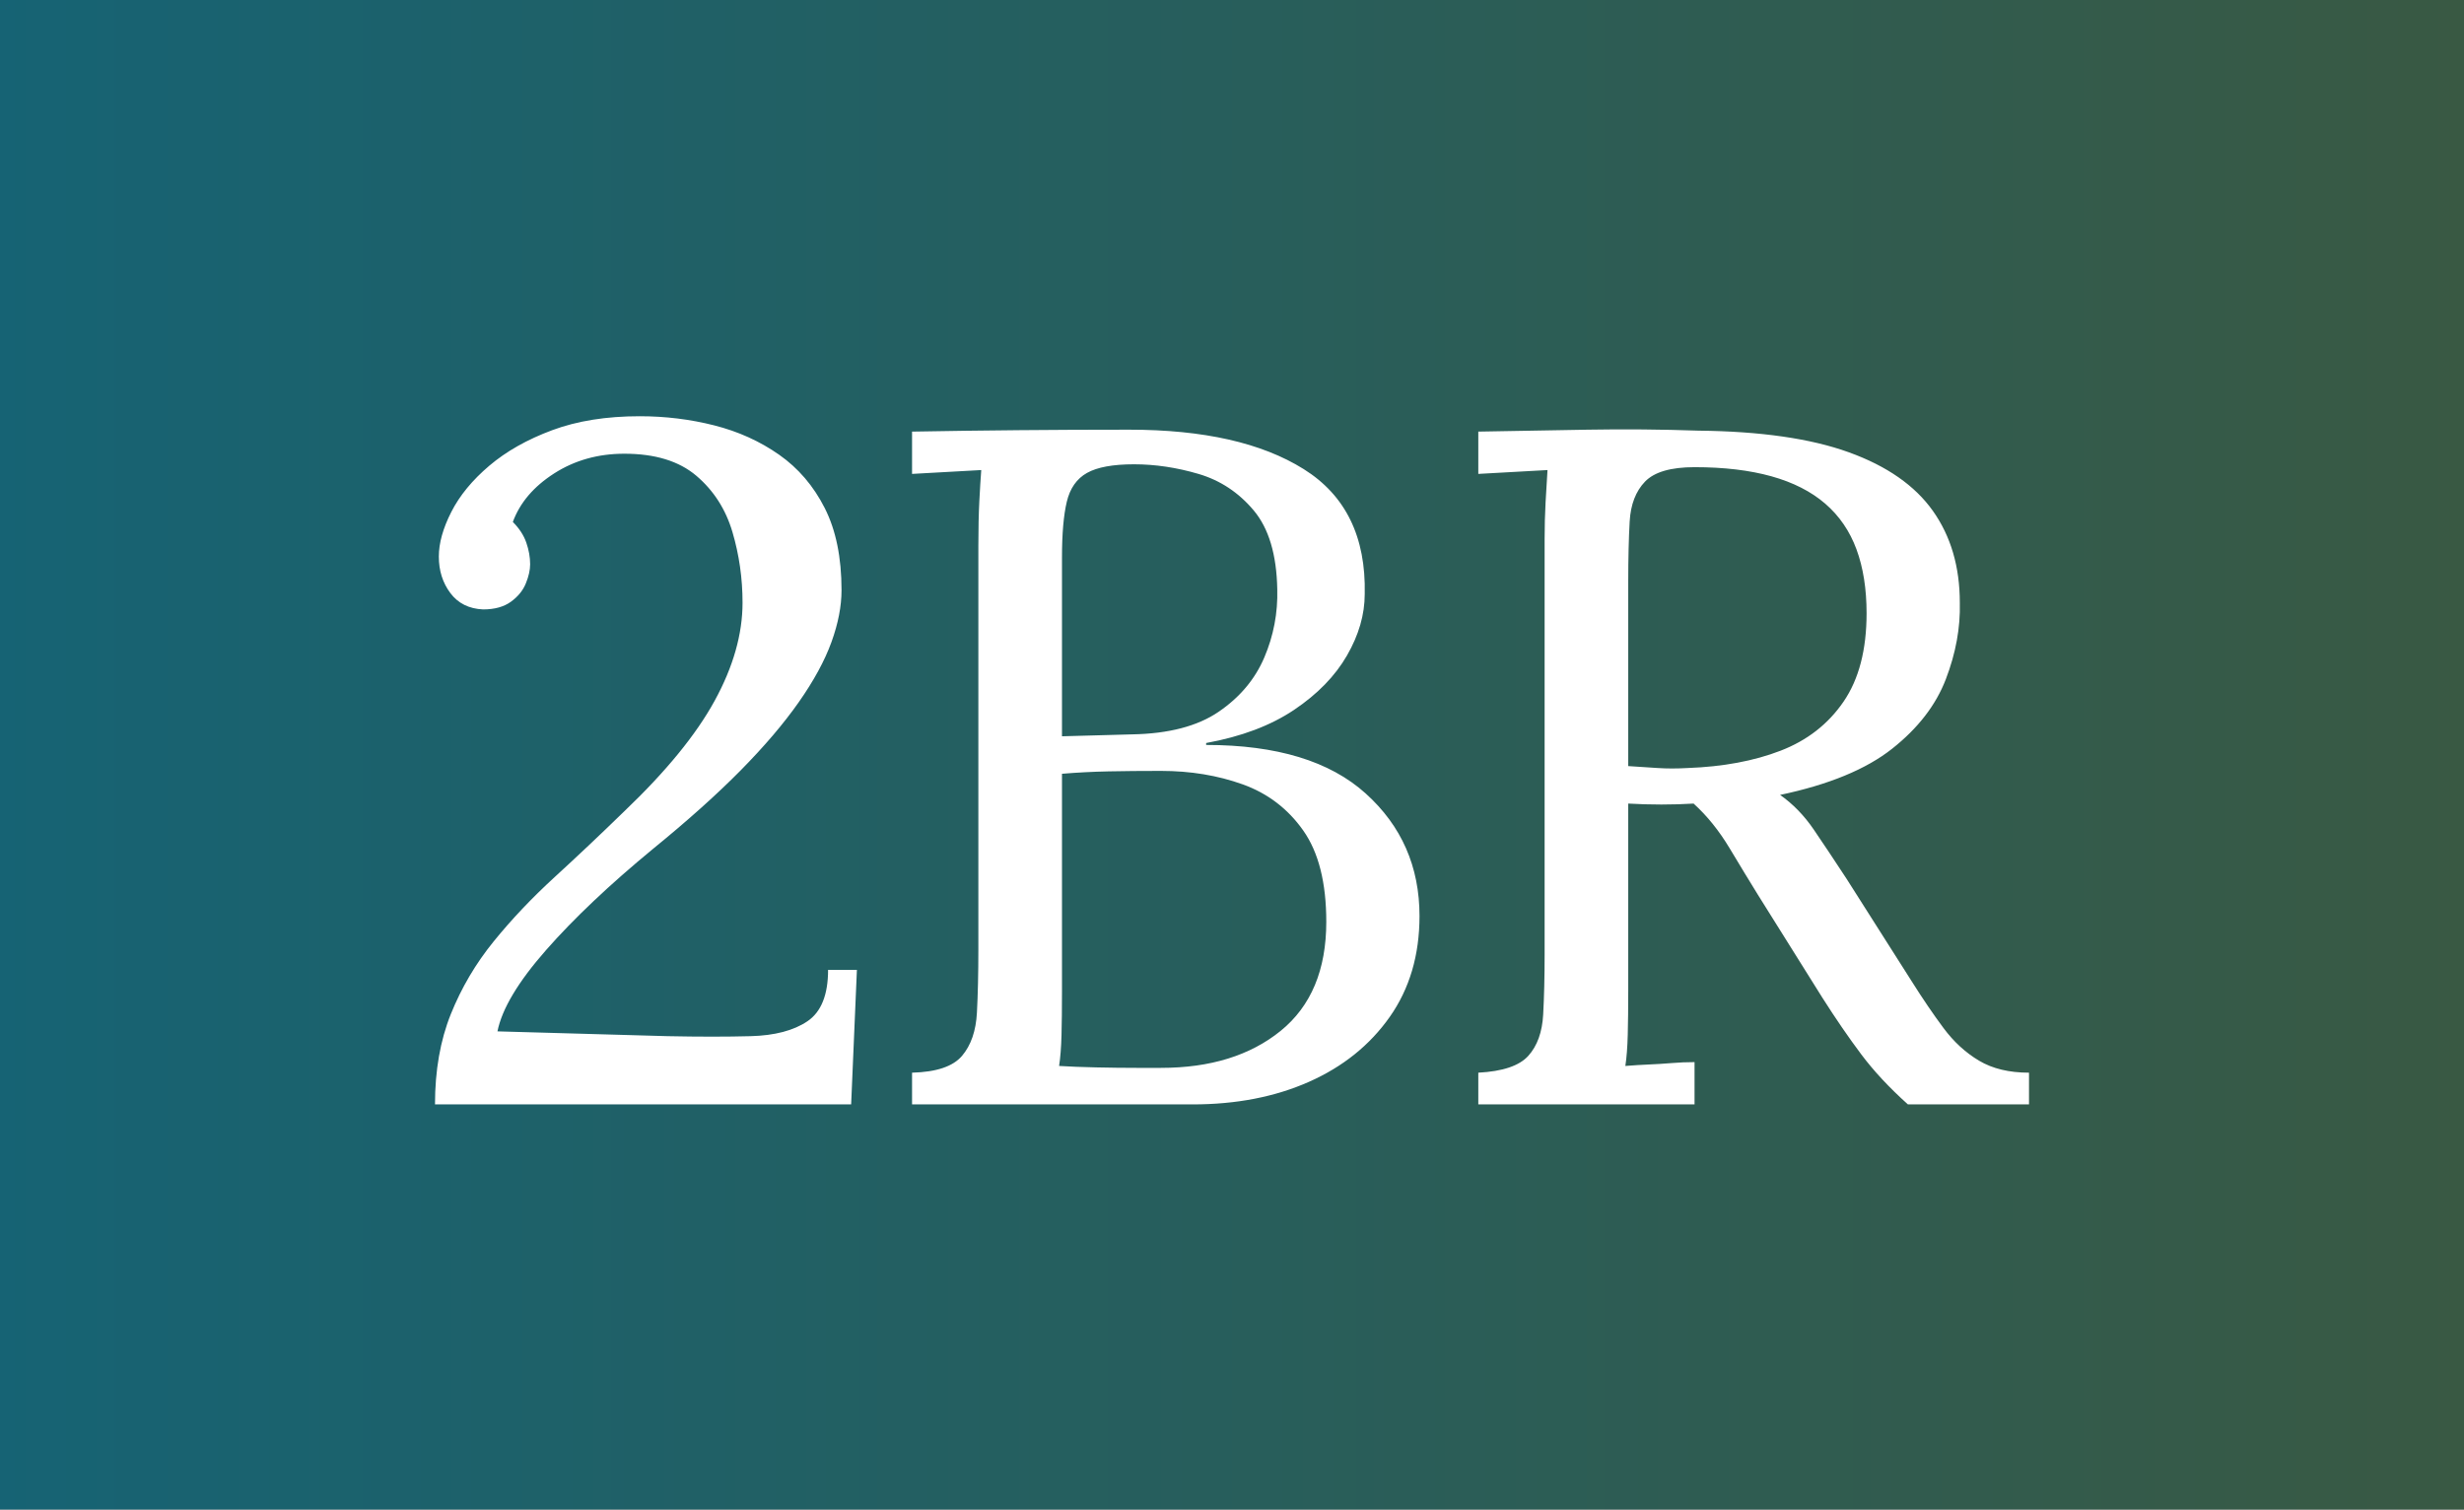 <?xml version="1.0" encoding="UTF-8"?>
<svg width="222px" height="136px" viewBox="0 0 222 136" version="1.1" xmlns="http://www.w3.org/2000/svg" xmlns:xlink="http://www.w3.org/1999/xlink">
    <rect x="0" y="0" width="222" height="136" fill="#808080" stroke="none"/>
    <title>Logo</title>
    <defs>
        <linearGradient x1="0%" y1="100%" x2="100%" y2="100%" id="linearGradient-1">
            <stop stop-color="#166374" offset="0%"></stop>
            <stop stop-color="#395943" offset="100%"></stop>
        </linearGradient>
    </defs>
    <g id="Logo" stroke="none" stroke-width="1" fill="none" fill-rule="evenodd">
        <g id="Logo">
            <rect id="Rectangle" fill="url(#linearGradient-1)" x="0" y="0" width="222" height="136"></rect>
            <path d="M76.686,99.5 L77.205,87.377 L74.608,87.377 C74.608,89.628 73.987,91.173 72.746,92.01 C71.505,92.847 69.802,93.294 67.637,93.352 C65.472,93.41 62.976,93.41 60.147,93.352 L60.147,93.352 L44.82,92.919 C45.224,90.899 46.682,88.459 49.193,85.602 C51.704,82.744 54.922,79.699 58.848,76.466 C61.965,73.926 64.592,71.574 66.728,69.409 C68.864,67.244 70.61,65.195 71.967,63.261 C73.323,61.327 74.305,59.523 74.911,57.849 C75.517,56.175 75.82,54.616 75.82,53.173 C75.82,50.229 75.315,47.761 74.305,45.77 C73.294,43.778 71.923,42.176 70.192,40.964 C68.46,39.751 66.511,38.871 64.347,38.323 C62.182,37.774 59.945,37.5 57.636,37.5 C54.634,37.5 52.007,37.919 49.756,38.756 C47.504,39.593 45.614,40.661 44.084,41.959 C42.554,43.258 41.414,44.644 40.664,46.116 C39.913,47.588 39.538,48.93 39.538,50.142 C39.538,51.412 39.884,52.509 40.577,53.433 C41.27,54.357 42.251,54.847 43.521,54.905 C44.56,54.905 45.397,54.674 46.032,54.212 C46.667,53.75 47.115,53.202 47.374,52.567 C47.634,51.932 47.764,51.355 47.764,50.835 C47.764,50.2 47.649,49.551 47.418,48.887 C47.187,48.223 46.783,47.602 46.205,47.025 C46.84,45.293 48.082,43.836 49.929,42.652 C51.776,41.469 53.883,40.877 56.25,40.877 C59.021,40.877 61.186,41.541 62.745,42.869 C64.303,44.196 65.386,45.885 65.992,47.934 C66.598,49.984 66.901,52.105 66.901,54.299 C66.901,57.128 66.064,60.072 64.39,63.131 C62.716,66.191 60.003,69.51 56.25,73.089 C54.114,75.168 52.022,77.145 49.972,79.021 C47.923,80.897 46.09,82.831 44.474,84.823 C42.857,86.814 41.573,88.993 40.62,91.36 C39.668,93.727 39.192,96.44 39.192,99.5 L39.192,99.5 L76.686,99.5 Z M107.458,99.5 C111.384,99.5 114.877,98.822 117.936,97.465 C120.996,96.108 123.42,94.16 125.21,91.62 C126.999,89.08 127.894,86.049 127.894,82.528 C127.894,78.083 126.278,74.403 123.045,71.487 C119.812,68.572 115.021,67.115 108.671,67.115 L108.671,67.115 L108.671,66.941 C111.846,66.364 114.487,65.368 116.594,63.954 C118.701,62.54 120.289,60.909 121.357,59.061 C122.424,57.214 122.958,55.367 122.958,53.52 C123.074,48.382 121.241,44.629 117.46,42.263 C113.679,39.896 108.44,38.712 101.743,38.712 C98.28,38.712 94.946,38.727 91.742,38.756 C88.538,38.784 85.349,38.828 82.174,38.885 L82.174,38.885 L82.174,42.696 L82.174,42.696 L88.408,42.349 C88.35,43.1 88.293,44.038 88.235,45.163 C88.177,46.289 88.148,47.631 88.148,49.19 L88.148,49.19 L88.148,85.559 C88.148,87.695 88.105,89.585 88.019,91.23 C87.932,92.876 87.485,94.175 86.676,95.127 C85.868,96.08 84.367,96.585 82.174,96.642 L82.174,96.642 L82.174,99.5 L107.458,99.5 Z M95.682,66.335 L95.682,50.229 C95.682,48.093 95.826,46.419 96.115,45.207 C96.404,43.994 97.01,43.128 97.933,42.609 C98.857,42.089 100.271,41.83 102.176,41.83 C104.081,41.83 106.015,42.118 107.978,42.696 C109.941,43.273 111.6,44.37 112.957,45.986 C114.314,47.602 115.021,49.969 115.079,53.087 C115.136,55.223 114.747,57.272 113.91,59.235 C113.073,61.197 111.701,62.828 109.796,64.127 C107.891,65.426 105.294,66.104 102.003,66.162 L102.003,66.162 L95.682,66.335 Z M104.601,96.209 L102.393,96.209 C101.267,96.209 100.055,96.195 98.756,96.166 C97.457,96.137 96.346,96.094 95.422,96.036 C95.538,95.286 95.61,94.362 95.639,93.265 C95.668,92.169 95.682,90.841 95.682,89.282 L95.682,89.282 L95.682,69.712 C97.067,69.597 98.467,69.525 99.882,69.496 C101.296,69.467 102.869,69.453 104.601,69.453 C107.256,69.453 109.71,69.857 111.961,70.665 C114.213,71.473 116.031,72.858 117.417,74.821 C118.802,76.784 119.495,79.526 119.495,83.047 C119.495,87.377 118.124,90.653 115.382,92.876 C112.64,95.098 109.046,96.209 104.601,96.209 L104.601,96.209 Z M152.674,99.5 L152.674,95.69 C151.982,95.69 151.289,95.719 150.596,95.777 C149.903,95.834 149.211,95.878 148.518,95.906 L147.479,95.961 L147.479,95.961 L146.44,96.036 C146.555,95.286 146.627,94.348 146.656,93.222 C146.685,92.096 146.7,90.754 146.7,89.196 L146.7,89.196 L146.7,72.397 C147.681,72.454 148.677,72.483 149.687,72.483 C150.697,72.483 151.664,72.454 152.588,72.397 C153.8,73.493 154.882,74.836 155.835,76.423 C156.788,78.011 157.639,79.411 158.389,80.623 L158.389,80.623 L164.191,89.888 C165.403,91.793 166.572,93.496 167.698,94.997 C168.824,96.498 170.224,97.999 171.898,99.5 L171.898,99.5 L182.808,99.5 L182.808,96.642 C181.019,96.642 179.518,96.282 178.306,95.56 C177.093,94.838 176.025,93.857 175.102,92.616 C174.178,91.375 173.226,89.975 172.244,88.416 L172.244,88.416 L166.356,79.151 C165.259,77.477 164.278,76.005 163.412,74.735 C162.546,73.465 161.536,72.426 160.381,71.617 C164.768,70.694 168.131,69.308 170.469,67.461 C172.807,65.614 174.423,63.521 175.318,61.183 C176.213,58.845 176.632,56.55 176.574,54.299 C176.574,51.066 175.766,48.31 174.149,46.029 C172.533,43.749 170.007,41.988 166.572,40.747 C163.138,39.506 158.62,38.857 153.021,38.799 C149.673,38.683 146.339,38.655 143.019,38.712 C139.7,38.77 136.424,38.828 133.191,38.885 L133.191,38.885 L133.191,42.696 L133.191,42.696 L139.426,42.349 C139.368,43.215 139.31,44.182 139.253,45.25 C139.195,46.318 139.166,47.429 139.166,48.584 L139.166,48.584 L139.166,85.992 C139.166,88.012 139.123,89.816 139.036,91.404 C138.95,92.991 138.502,94.232 137.694,95.127 C136.886,96.022 135.385,96.527 133.191,96.642 L133.191,96.642 L133.191,99.5 L152.674,99.5 Z M152.068,69.193 C151.087,69.25 150.178,69.25 149.341,69.193 C148.504,69.135 147.623,69.077 146.7,69.02 L146.7,69.02 L146.7,52.394 C146.7,50.316 146.743,48.512 146.829,46.982 C146.916,45.452 147.378,44.254 148.215,43.388 C149.052,42.522 150.538,42.089 152.674,42.089 C155.33,42.089 157.639,42.364 159.602,42.912 C161.565,43.46 163.181,44.283 164.451,45.38 C165.721,46.477 166.659,47.848 167.265,49.493 C167.871,51.138 168.174,53.058 168.174,55.251 C168.174,58.542 167.482,61.197 166.096,63.218 C164.711,65.238 162.82,66.71 160.424,67.634 C158.029,68.558 155.243,69.077 152.068,69.193 Z" id="2BedfordRow" fill="#FFFFFF" fill-rule="nonzero"></path>
        </g>
    </g>
</svg>